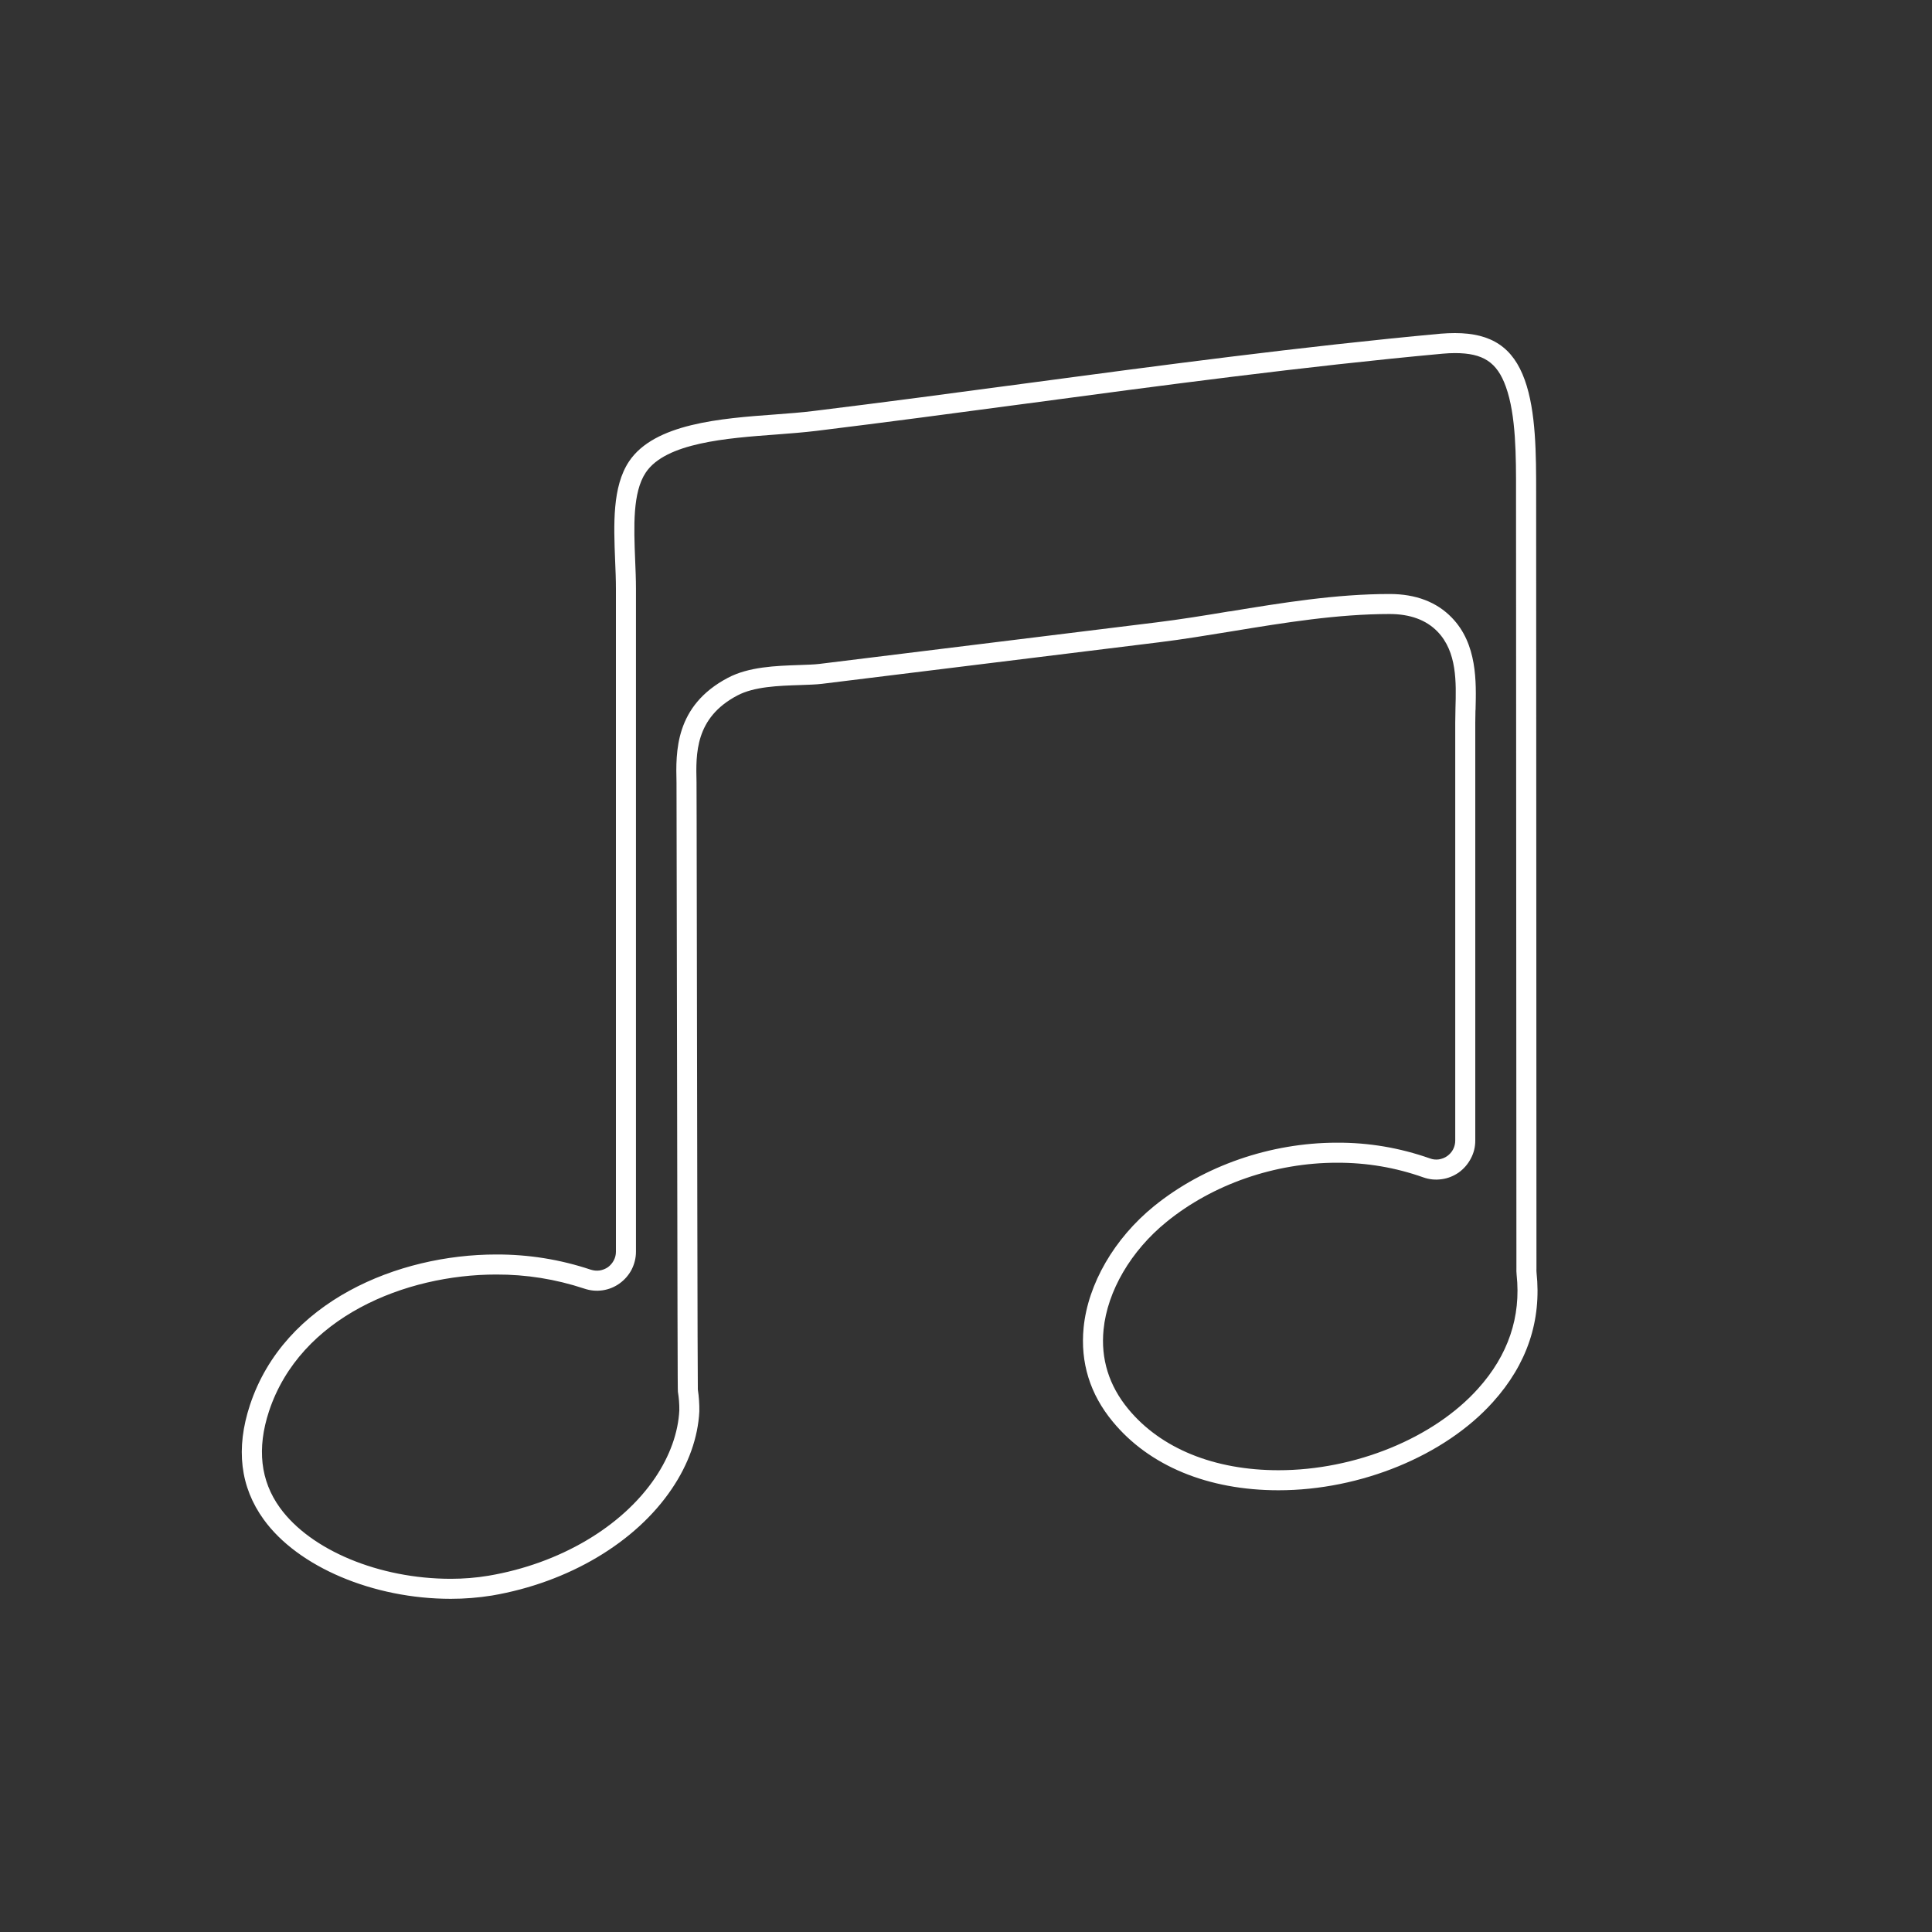 <?xml version="1.0" encoding="UTF-8"?> <svg xmlns="http://www.w3.org/2000/svg" xmlns:xlink="http://www.w3.org/1999/xlink" width="100" zoomAndPan="magnify" viewBox="0 0 75 75" height="100" preserveAspectRatio="xMidYMid meet"><rect x="0" y="0" width="75" height="75" fill="#333333" stroke="none"/> <defs> <clipPath id="18fe5f903a"> <path d="M 9.137 12.93 L 60 12.93 L 60 62.43 L 9.137 62.43 Z M 9.137 12.93 " clip-rule="nonzero"></path> </clipPath> </defs> <g clip-path="url(#18fe5f903a)"> <path fill="#ffffff" d="M 17.5 62.066 C 14.488 62.066 11.566 60.828 10.238 58.988 C 9.324 57.727 9.145 56.234 9.703 54.543 C 11.035 50.508 15.465 48.699 19.262 48.699 C 20.516 48.695 21.742 48.891 22.934 49.289 C 23.047 49.324 23.16 49.336 23.277 49.32 C 23.395 49.301 23.504 49.258 23.602 49.191 C 23.695 49.121 23.773 49.031 23.828 48.926 C 23.883 48.82 23.91 48.711 23.91 48.59 L 23.91 22.859 C 23.91 22.508 23.895 22.125 23.879 21.758 C 23.824 20.352 23.766 18.895 24.418 17.914 C 25.402 16.438 27.996 16.242 30.082 16.09 C 30.598 16.051 31.129 16.012 31.594 15.953 C 34.301 15.621 37.051 15.254 39.707 14.898 C 45.027 14.188 50.523 13.453 55.934 12.953 C 56.125 12.938 56.309 12.93 56.48 12.93 C 57.902 12.93 58.738 13.488 59.191 14.75 C 59.633 15.977 59.633 17.66 59.633 19.145 L 59.645 49.234 L 59.645 49.246 C 59.641 49.297 59.645 49.348 59.648 49.398 C 59.848 51.266 59.281 52.957 57.957 54.426 C 56.09 56.508 52.82 57.852 49.633 57.852 C 46.898 57.852 44.613 56.906 43.199 55.191 C 42.312 54.121 41.934 52.891 42.066 51.539 C 42.234 49.84 43.258 48.074 44.797 46.824 C 46.727 45.258 49.316 44.359 51.898 44.359 C 53.137 44.352 54.34 44.559 55.508 44.969 C 55.621 45.012 55.734 45.023 55.855 45.008 C 55.973 44.988 56.082 44.949 56.18 44.879 C 56.277 44.809 56.355 44.723 56.41 44.617 C 56.465 44.508 56.492 44.395 56.492 44.277 L 56.492 28.059 C 56.492 27.898 56.496 27.73 56.5 27.566 L 56.5 27.527 C 56.531 26.484 56.566 25.305 55.801 24.516 C 55.363 24.066 54.738 23.836 53.945 23.836 C 51.926 23.836 49.863 24.172 47.867 24.5 L 47.844 24.504 C 46.855 24.664 45.922 24.82 44.992 24.934 L 31.902 26.547 C 31.68 26.574 31.379 26.582 31.059 26.594 C 30.223 26.621 29.277 26.652 28.621 27 C 26.98 27.867 27.012 29.254 27.039 30.367 C 27.043 30.418 27.043 32.238 27.051 36.02 C 27.062 42.551 27.078 53.438 27.09 53.941 C 27.133 54.223 27.152 54.504 27.148 54.789 C 27.098 55.797 26.73 56.836 26.082 57.793 C 24.676 59.883 22.066 61.43 19.102 61.938 C 18.57 62.023 18.039 62.066 17.5 62.066 Z M 19.262 49.477 C 15.742 49.477 11.652 51.121 10.441 54.789 C 9.969 56.227 10.109 57.484 10.867 58.531 C 12.059 60.18 14.723 61.289 17.5 61.289 C 17.996 61.289 18.484 61.25 18.973 61.168 C 21.73 60.699 24.148 59.273 25.438 57.359 C 26.004 56.516 26.328 55.613 26.371 54.75 C 26.375 54.508 26.355 54.266 26.316 54.027 C 26.305 53.949 26.301 52.148 26.273 36.02 C 26.266 32.918 26.262 30.469 26.262 30.383 C 26.234 29.199 26.188 27.402 28.258 26.312 C 29.07 25.883 30.113 25.848 31.031 25.816 C 31.336 25.805 31.621 25.797 31.809 25.773 L 44.898 24.16 C 45.812 24.047 46.738 23.898 47.719 23.734 L 47.742 23.734 C 49.766 23.402 51.859 23.059 53.945 23.059 C 54.957 23.059 55.77 23.367 56.359 23.977 C 57.352 25 57.309 26.473 57.281 27.551 L 57.277 27.586 C 57.273 27.754 57.27 27.91 57.27 28.059 L 57.27 44.277 C 57.27 44.523 57.215 44.754 57.098 44.973 C 56.984 45.191 56.828 45.371 56.629 45.516 C 56.426 45.656 56.203 45.746 55.961 45.777 C 55.715 45.812 55.477 45.785 55.246 45.703 C 54.164 45.32 53.047 45.133 51.898 45.137 C 49.492 45.137 47.082 45.973 45.289 47.43 C 43.906 48.551 42.988 50.117 42.84 51.617 C 42.727 52.754 43.051 53.789 43.797 54.695 C 45.062 56.23 47.137 57.074 49.633 57.074 C 52.609 57.074 55.652 55.832 57.379 53.906 C 58.547 52.609 59.051 51.121 58.875 49.484 C 58.867 49.395 58.863 49.305 58.867 49.211 L 58.852 19.145 C 58.855 17.723 58.855 16.113 58.457 15.012 C 58.117 14.062 57.578 13.707 56.48 13.707 C 56.332 13.707 56.172 13.715 56.004 13.73 C 50.609 14.227 45.121 14.961 39.812 15.672 C 37.148 16.027 34.402 16.395 31.688 16.727 C 31.207 16.785 30.664 16.828 30.141 16.867 C 28.223 17.008 25.84 17.184 25.066 18.348 C 24.555 19.117 24.605 20.441 24.656 21.727 C 24.672 22.105 24.688 22.492 24.688 22.859 L 24.688 48.59 C 24.688 48.836 24.629 49.066 24.52 49.285 C 24.406 49.5 24.25 49.68 24.051 49.824 C 23.852 49.965 23.633 50.055 23.391 50.09 C 23.148 50.125 22.914 50.102 22.68 50.023 C 21.57 49.656 20.43 49.473 19.262 49.477 Z M 27.086 53.922 C 27.086 53.926 27.09 53.926 27.09 53.93 C 27.09 53.926 27.086 53.926 27.086 53.922 Z M 27.086 53.922 " fill-opacity="1" fill-rule="nonzero"></path> </g> </svg> 